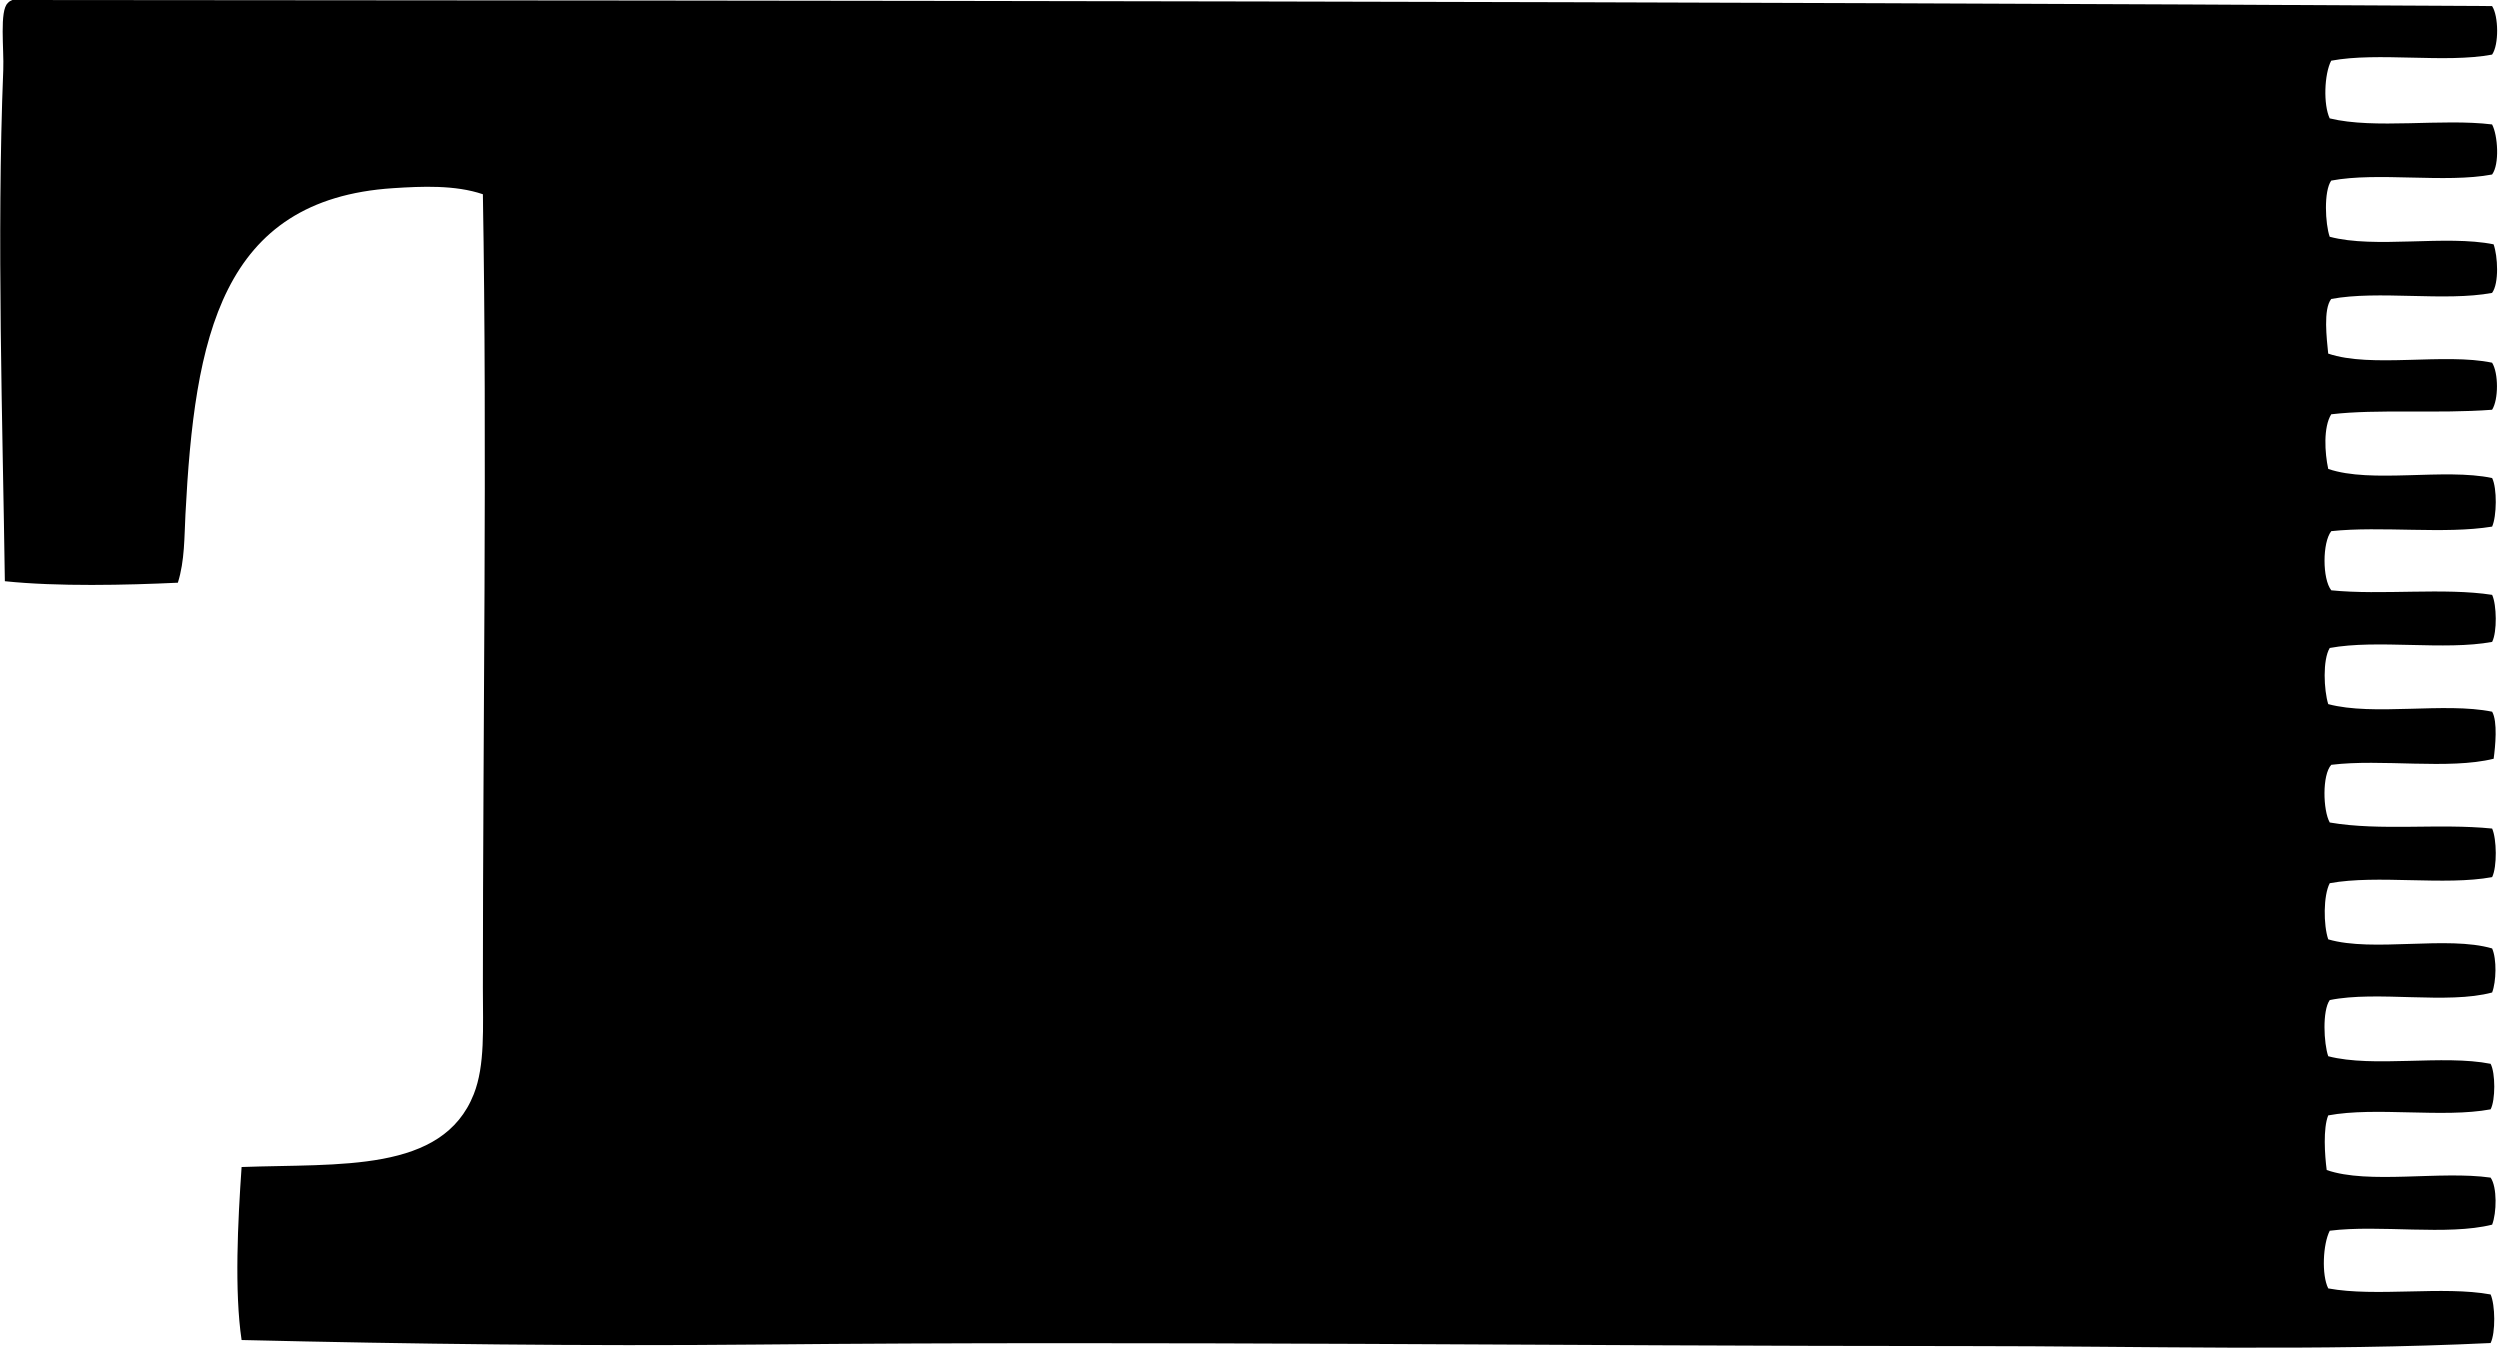 <svg xmlns="http://www.w3.org/2000/svg" width="371" height="200" fill="none" viewBox="0 0 371 200">
  <path fill="#000" fill-rule="evenodd" d="M369.823.9c.974 1.466 1.032 5.746 0 7.203-6.952 1.307-16.92-.403-23.871.904-1.041 2.002-1.183 6.513-.226 8.56 6.69 1.639 16.676-.014 24.097.899.85 1.586 1.143 5.914 0 7.43-6.943 1.315-16.924-.408-23.871.903-1.121 1.564-.891 6.429-.226 8.334 6.685 1.794 17.269-.306 24.323 1.125.624 1.763.833 5.768-.226 7.208-6.952 1.303-16.92-.407-23.871.9-1.205 1.541-.665 5.879-.448 8.107 6.38 2.18 17.248-.133 24.323 1.352.957 1.541.97 5.453 0 6.982-8.054.611-17.07-.133-23.871.673-1.187 1.892-.97 5.72-.447 8.108 6.362 2.193 17.261-.146 24.323 1.351.753 1.524.686 5.67 0 7.208-7.027 1.156-16.481-.115-23.871.674-1.334 1.674-1.334 7.106 0 8.78 7.434.75 16.791-.425 23.871.674.682 1.47.753 5.525 0 6.982-7.027 1.307-17.066-.398-24.097.9-1.068 1.75-.873 6.26-.226 8.333 6.685 1.794 17.274-.31 24.323 1.125.837 1.476.474 5.149.225 6.983-6.681 1.652-16.684-.018-24.096.899-1.374 1.48-1.241 6.765-.226 8.56 7.531 1.293 16.153.101 24.097.899.686 1.537.753 5.684 0 7.208-7.031 1.298-17.057-.39-24.097.9-.966 1.825-.944 6.224-.226 8.333 6.614 1.945 17.704-.589 24.323 1.351.704 1.586.615 4.927 0 6.535-6.619 1.79-17.119-.301-24.097 1.125-1.121 1.569-.886 6.429-.226 8.334 6.659 1.745 17.092-.275 24.097 1.125.726 1.365.726 5.396 0 6.757-7.023 1.311-17.075-.412-24.097.899-.775 1.901-.523 5.87-.226 8.107 6.194 2.162 16.906.071 24.323 1.126.992 1.409.899 5.267.226 6.982-6.664 1.666-16.694-.031-24.097.899-1.015 1.981-1.227 6.557-.226 8.56 7.031 1.302 17.061-.394 24.097.899.686 1.538.753 5.684 0 7.208-25.688 1.228-51.734.448-77.922.452-59.358.005-119.908-.797-179.261-.226-25.816.248-51.326-.075-76.57-.673-1.077-7.195-.563-17.58 0-25.674 14.563-.536 29.834.895 34.455-10.81 1.688-4.271 1.351-9.836 1.351-15.768 0-38.451.647-80.158 0-117.781-4.125-1.405-9.078-1.174-13.287-.904-25.62 1.648-29.506 22.187-30.853 48.42-.172 3.296-.097 6.871-1.125 10.132-7.669.359-17.832.594-25.674-.222C.401 62.978-.507 35.155.485 10.358.61 7.315-.1 1.551 1.163.452c.164-.213.408-.346.674-.452C123.796.08 250.02.204 369.823.9Z" clip-rule="evenodd"/>
</svg>
